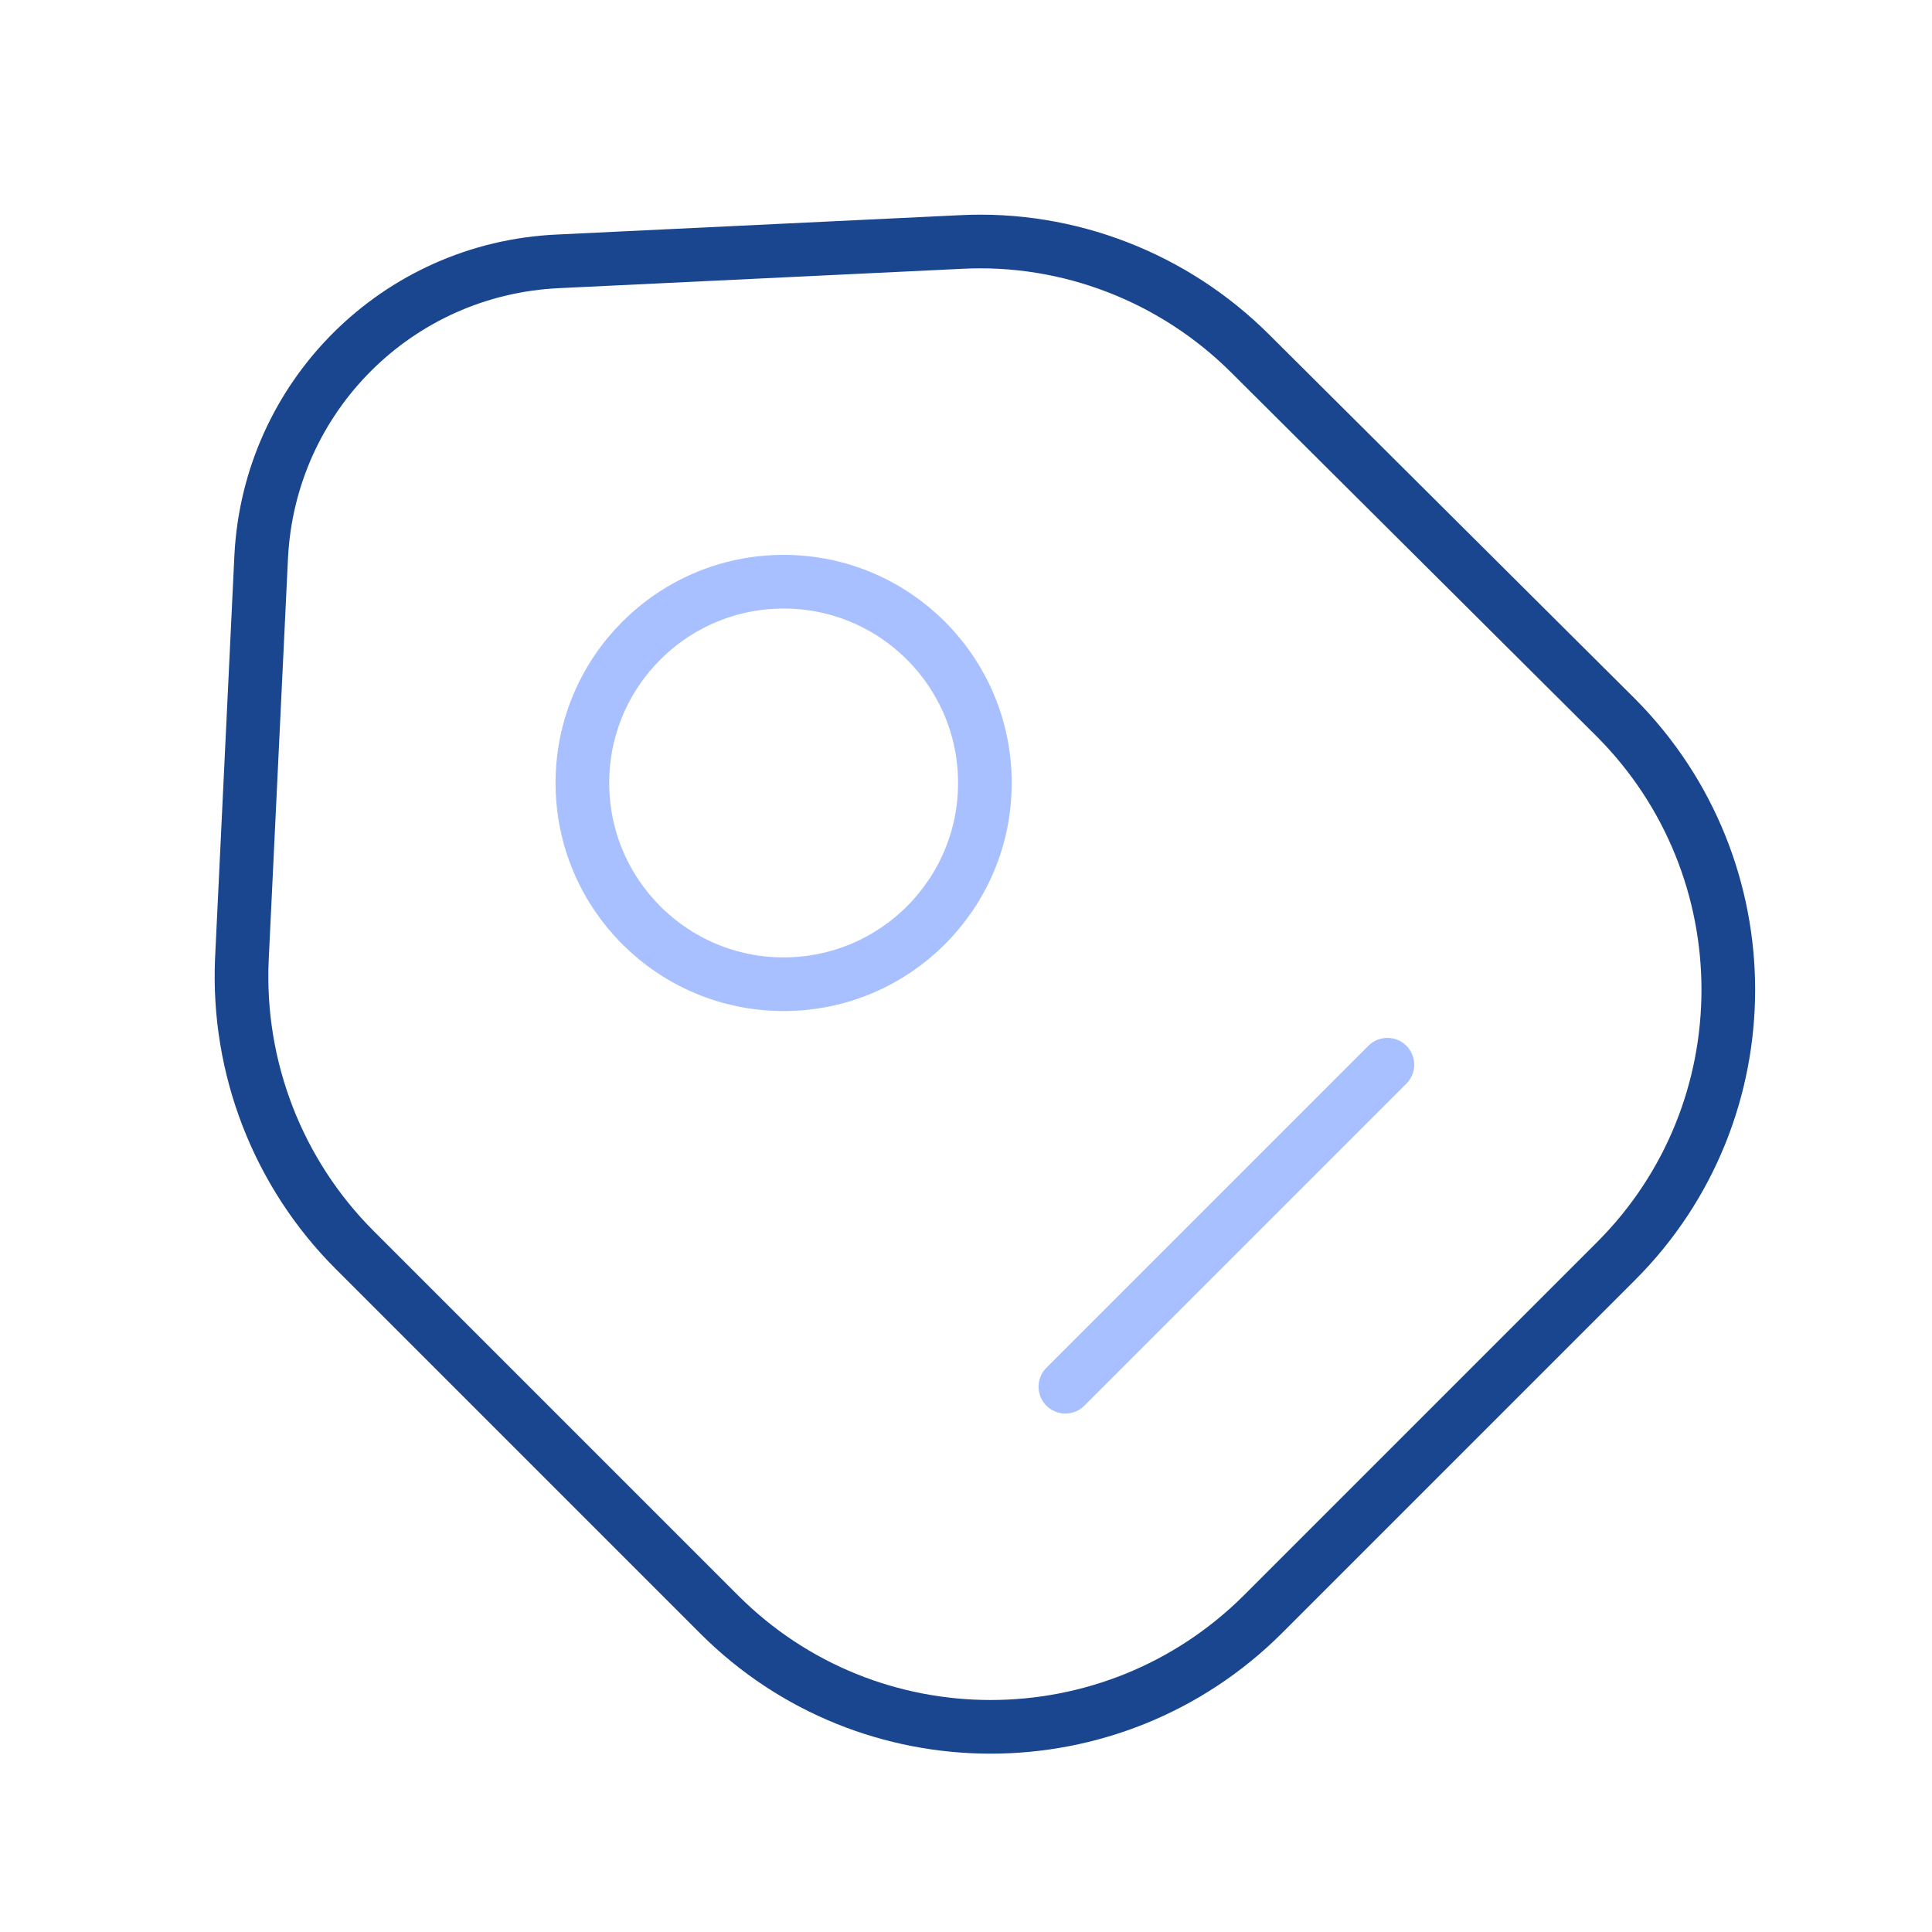 <svg width="72" height="72" viewBox="0 0 72 72" fill="none" xmlns="http://www.w3.org/2000/svg">
<path d="M13.214 46.579L26.804 60.169C32.384 65.749 41.444 65.749 47.054 60.169L60.224 46.999C65.804 41.419 65.804 32.359 60.224 26.749L46.604 13.189C43.754 10.339 39.824 8.809 35.804 9.019L20.804 9.739C14.804 10.009 10.034 14.779 9.734 20.749L9.014 35.749C8.834 39.799 10.364 43.729 13.214 46.579Z" stroke="#1A468F" stroke-width="2" stroke-linecap="round" stroke-linejoin="round"/>
<path d="M29.204 36.679C33.346 36.679 36.704 33.321 36.704 29.179C36.704 25.037 33.346 21.679 29.204 21.679C25.062 21.679 21.704 25.037 21.704 29.179C21.704 33.321 25.062 36.679 29.204 36.679Z" stroke="#A8C0FF" stroke-width="2" stroke-linecap="round"/>
<path d="M39.704 51.679L51.704 39.679" stroke="#A8C0FF" stroke-width="2" stroke-miterlimit="10" stroke-linecap="round" stroke-linejoin="round"/>
</svg>
